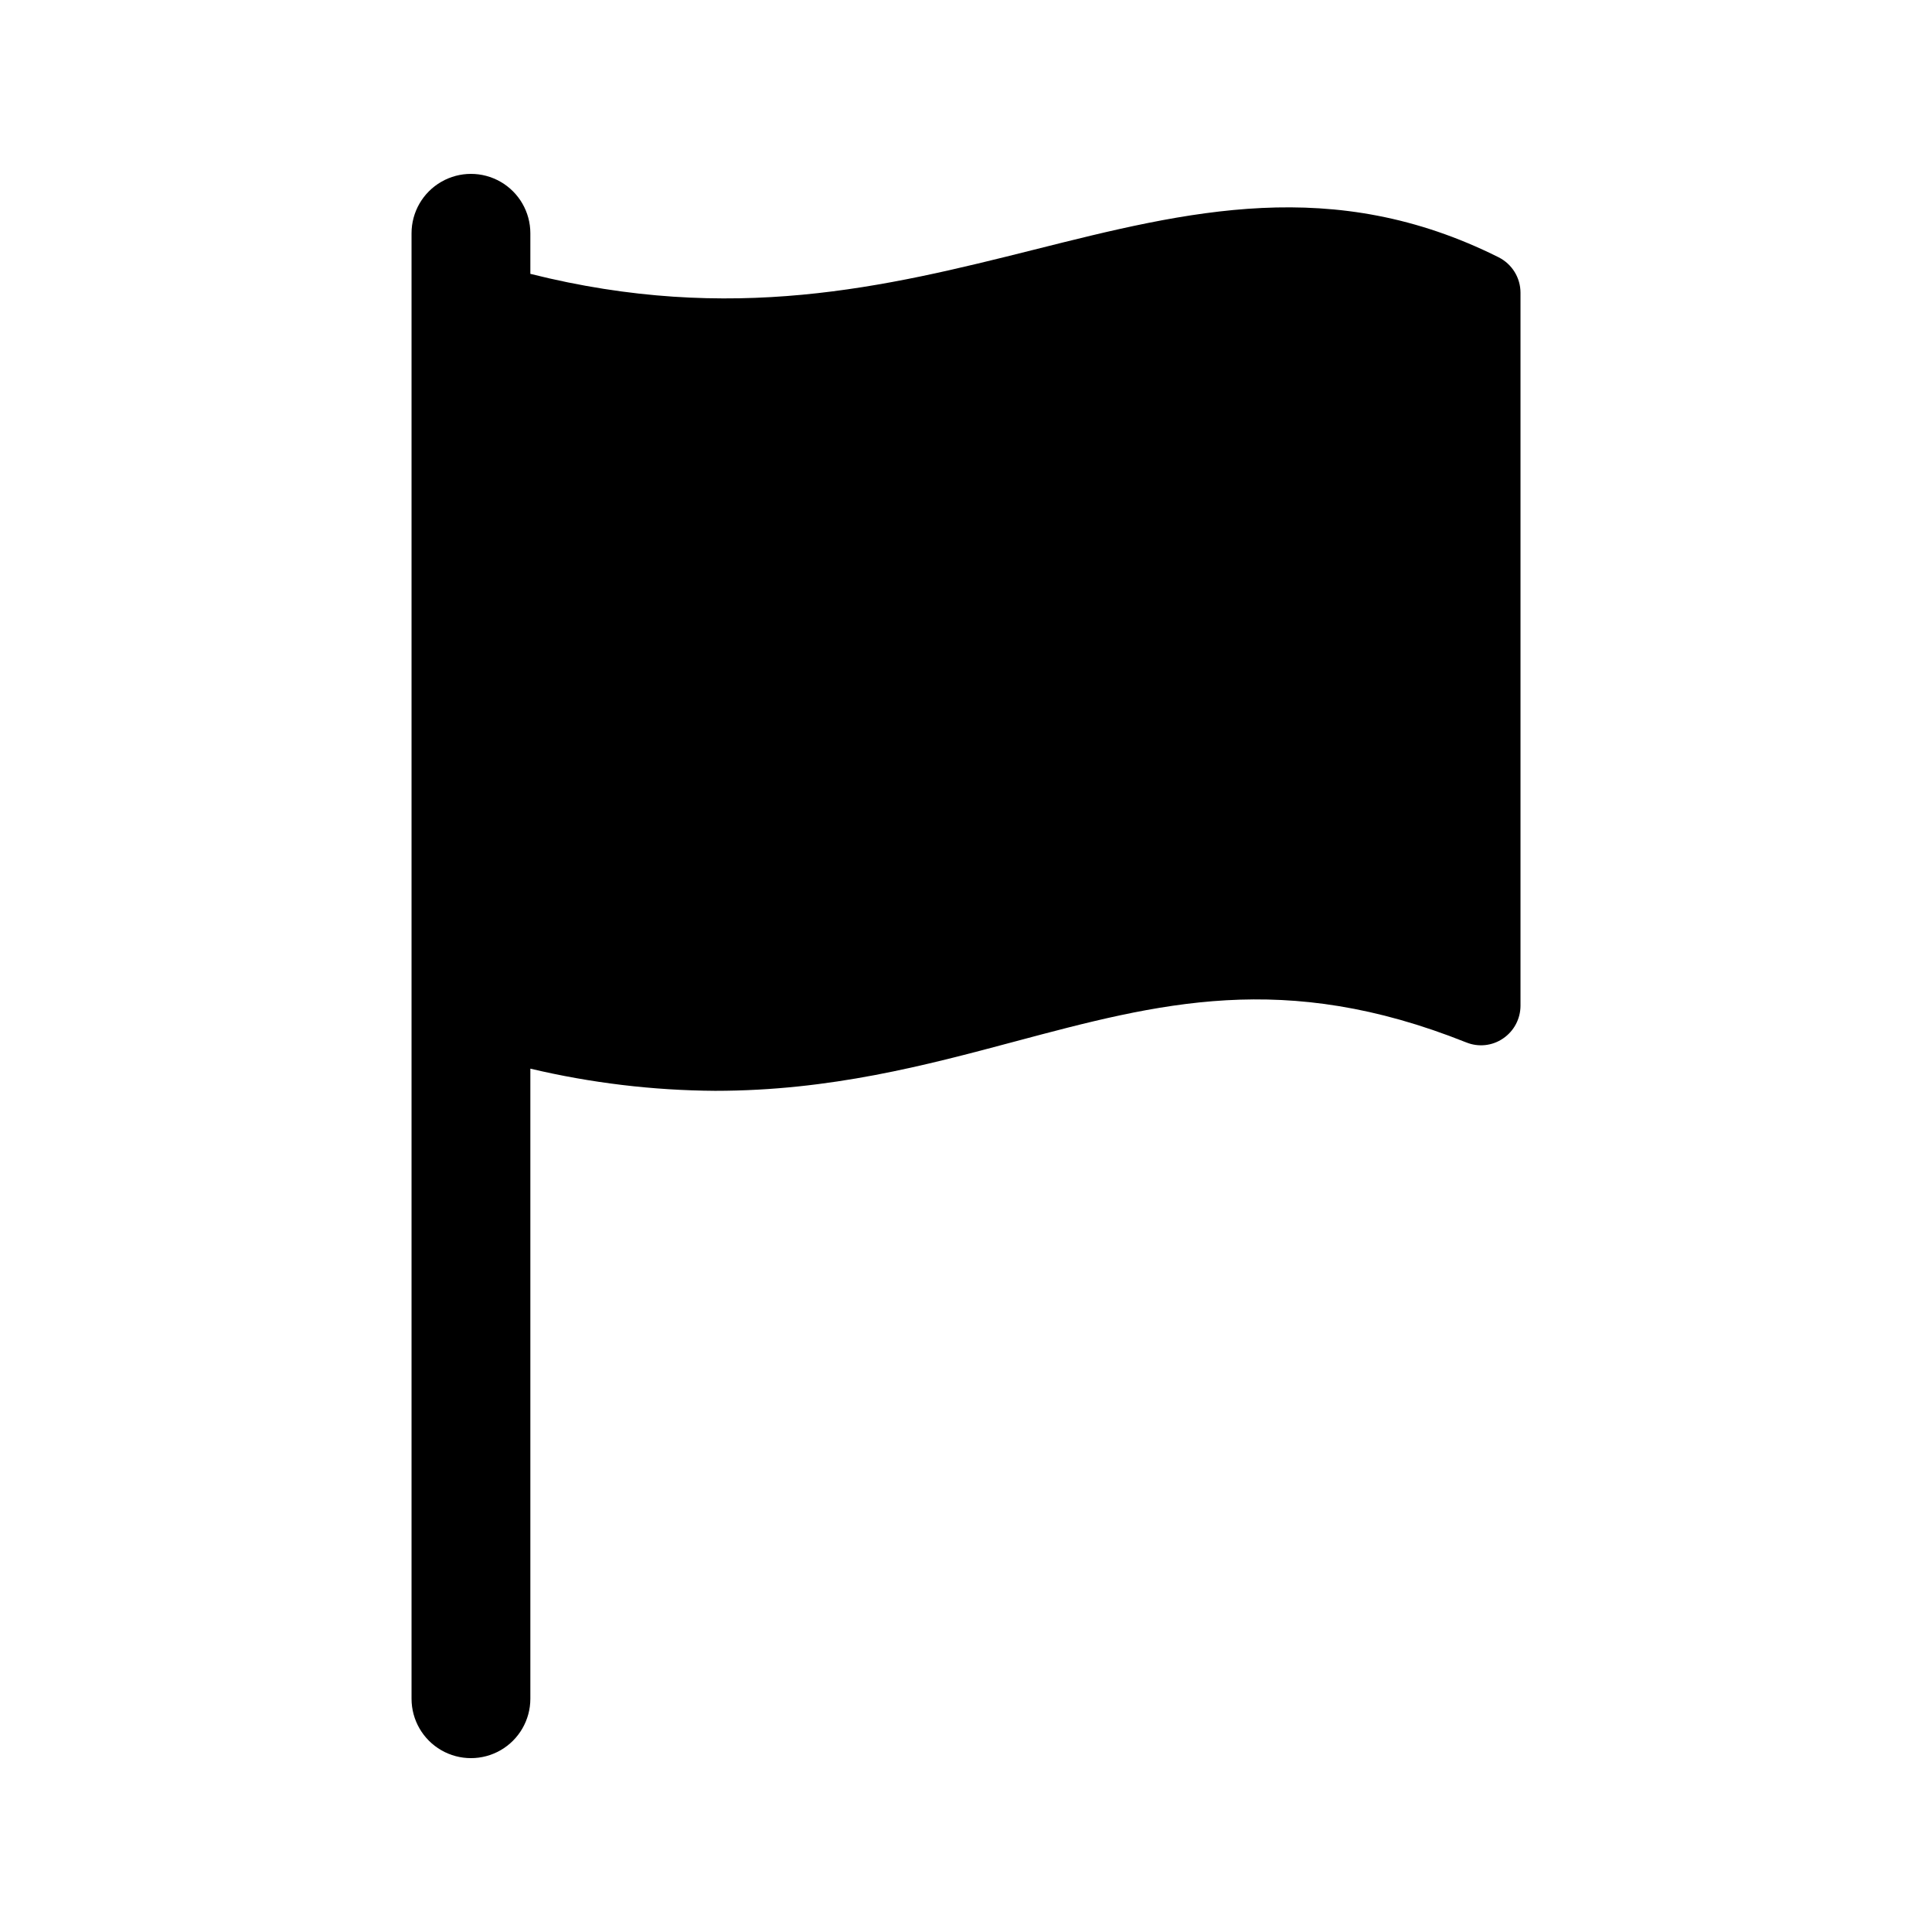 <?xml version="1.0" encoding="UTF-8"?>
<!-- Uploaded to: SVG Repo, www.svgrepo.com, Generator: SVG Repo Mixer Tools -->
<svg fill="#000000" width="800px" height="800px" version="1.1" viewBox="144 144 512 512" xmlns="http://www.w3.org/2000/svg">
 <path d="m541.14 212.18c-43.84-21.914-82.34-12.258-123.11-2.008-39.332 9.879-80.016 19.82-133.48 6.402v-10.75c0-5.625-3-10.82-7.871-13.633s-10.875-2.812-15.746 0c-4.871 2.812-7.871 8.008-7.871 13.633v388.36c0 5.625 3 10.82 7.871 13.633 4.871 2.812 10.875 2.812 15.746 0s7.871-8.008 7.871-13.633v-166.98c16.055 3.801 32.484 5.773 48.984 5.875 30.492 0 55.832-6.766 79.324-13.039 38.336-10.23 71.441-19.066 119.7 0.207v-0.004c3.227 1.324 6.906 0.934 9.781-1.043 2.883-1.953 4.609-5.211 4.609-8.691v-188.93c0-3.977-2.246-7.609-5.801-9.391z"/>
</svg>